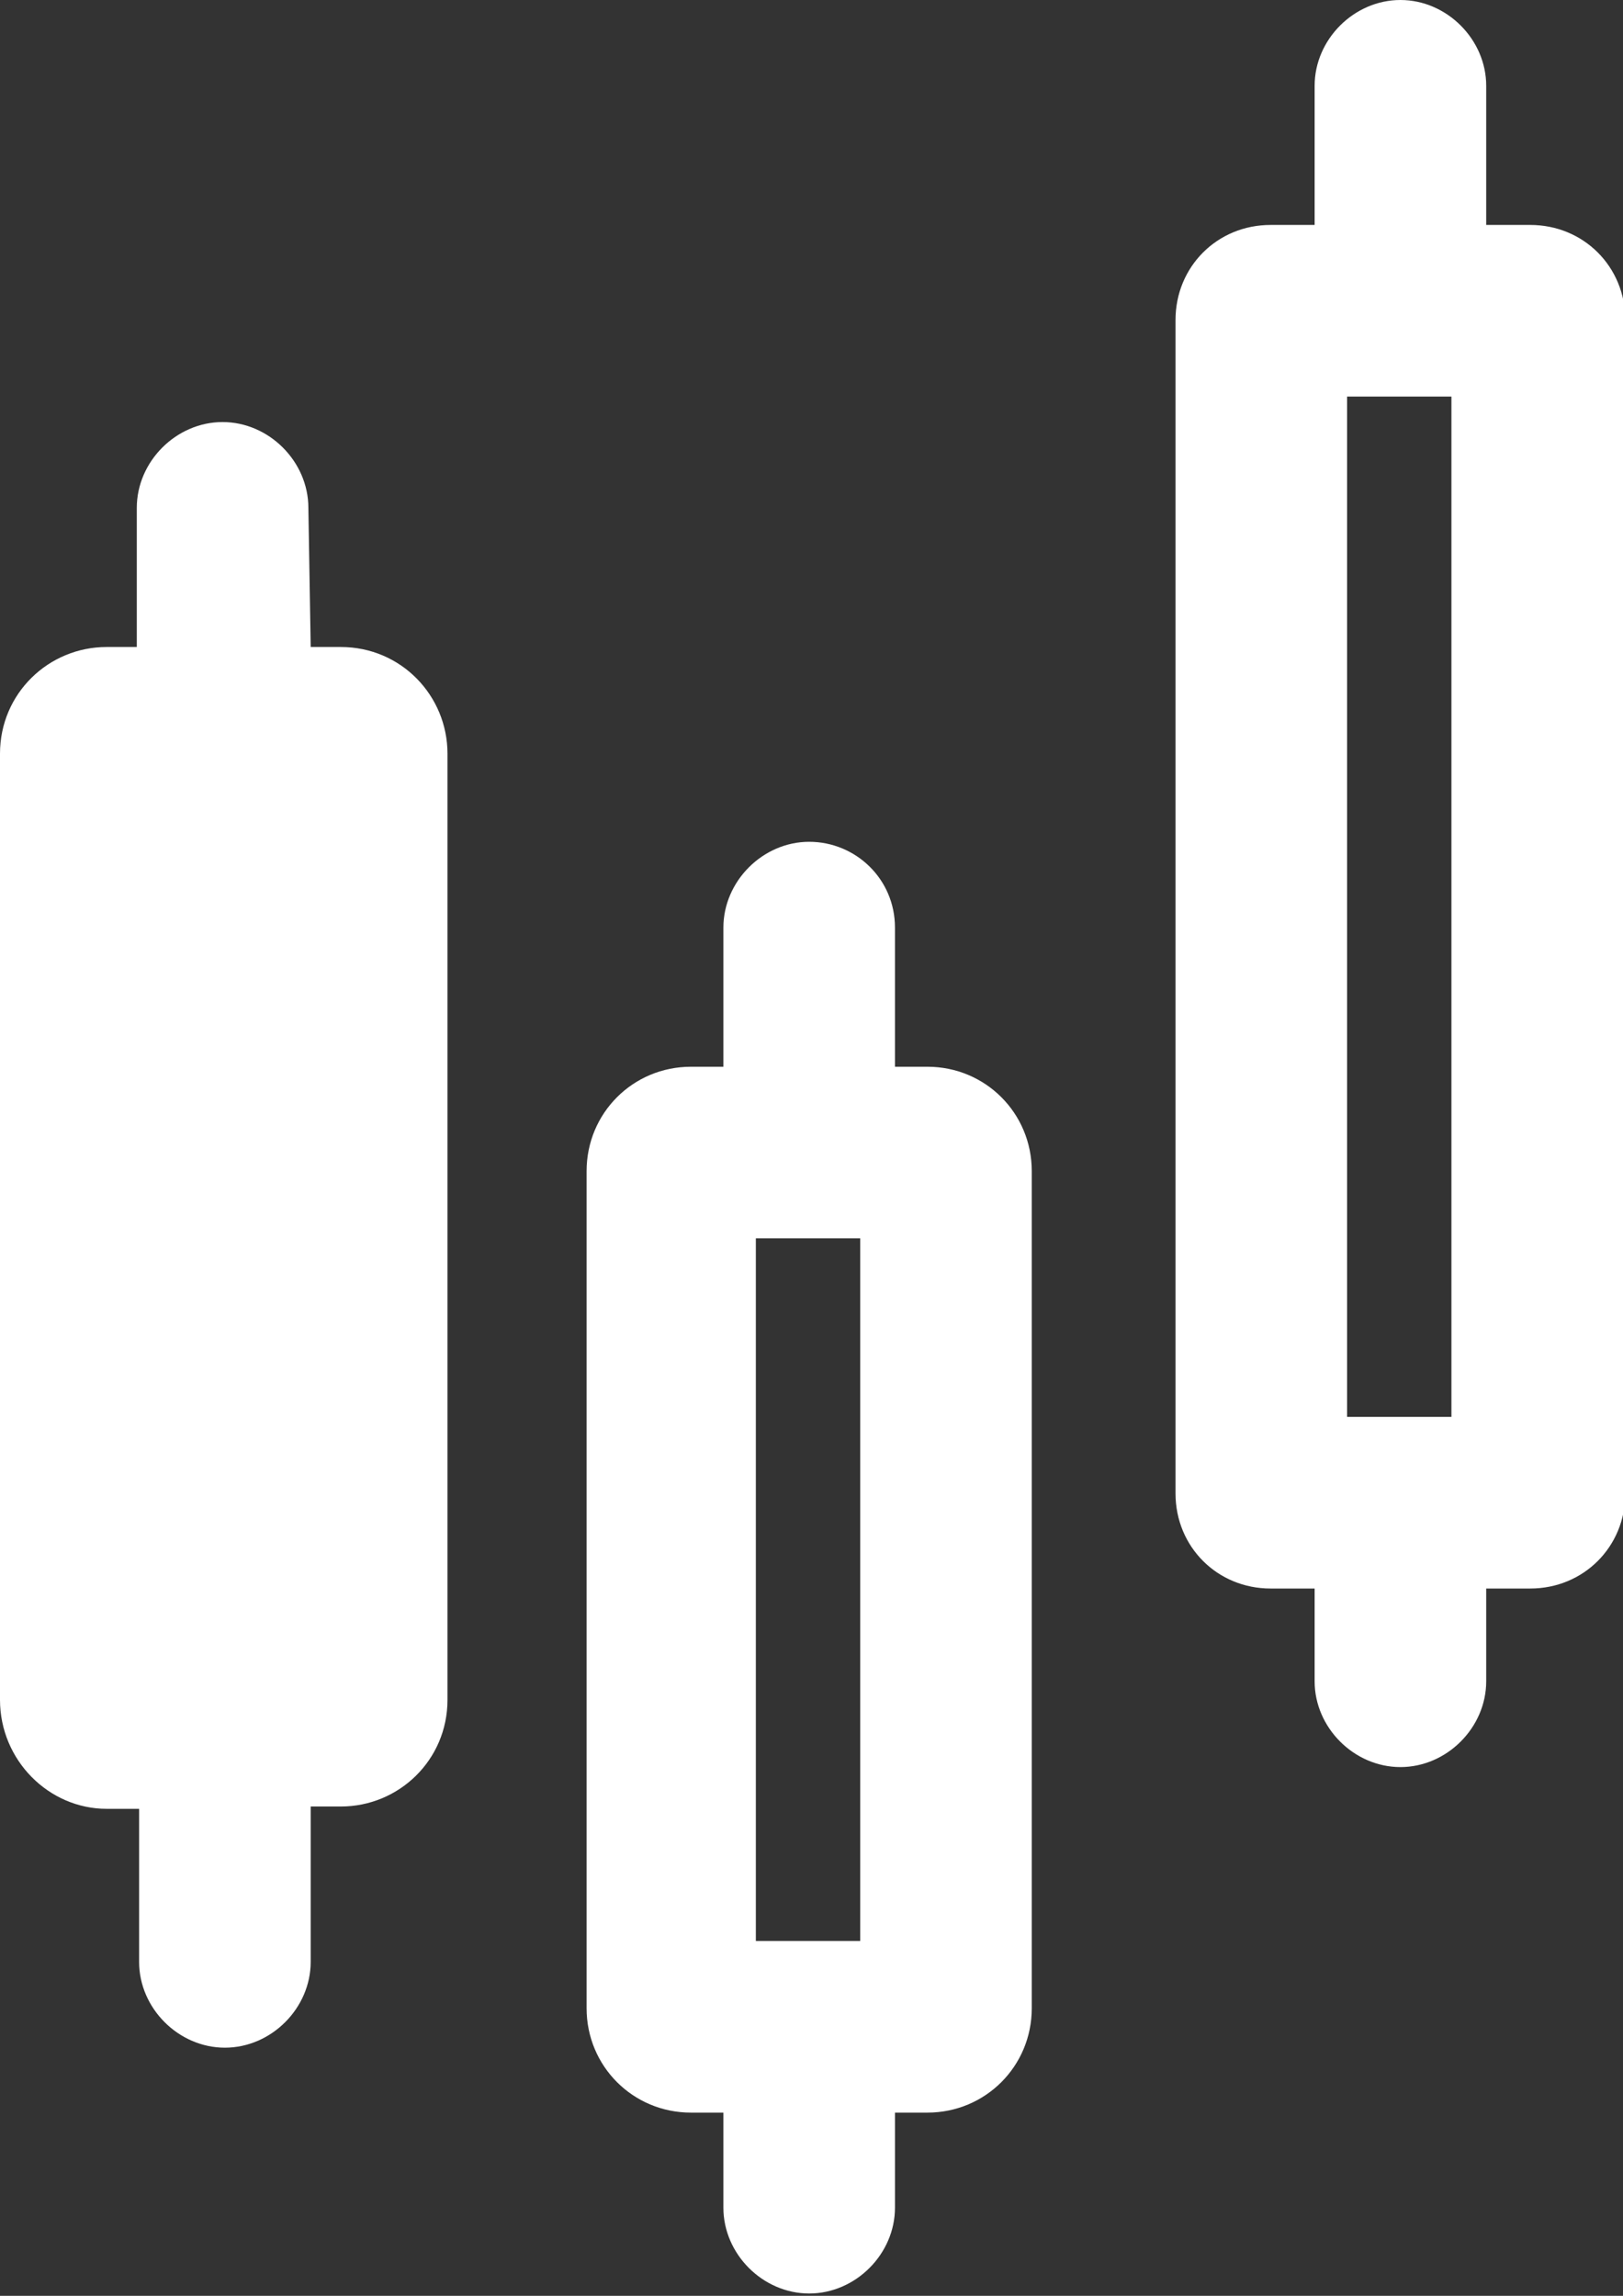 <?xml version="1.0" encoding="utf-8"?>
<!-- Generator: Adobe Illustrator 25.3.1, SVG Export Plug-In . SVG Version: 6.00 Build 0)  -->
<svg version="1.1" id="Layer_1" xmlns="http://www.w3.org/2000/svg" xmlns:xlink="http://www.w3.org/1999/xlink" x="0px" y="0px"
	 viewBox="0 0 70 99" style="enable-background:new 0 0 70 99;" xml:space="preserve">
<rect x="0" y="0" width="70" height="99" fill="#333333" stroke="none"/>
<style type="text/css">
	.st0{fill:#FFFFFF;}
</style>
<path id="Path_6221" class="st0" d="M64.1,9.7v-6c0-2-1.7-3.7-3.7-3.7l0,0c-2,0-3.7,1.7-3.7,3.7v6h-1.9c-2.3,0-4.1,1.8-4.1,4.1l0,0
	v50.6c0,2.3,1.8,4.1,4.1,4.1c0,0,0,0,0,0h1.9v4c0,2,1.7,3.7,3.7,3.7l0,0c2,0,3.7-1.7,3.7-3.7v-4h1.9c2.3,0,4.1-1.8,4.1-4.1l0,0V13.8
	c0-2.3-1.8-4.1-4.1-4.1H64.1z M62.6,61.1h-4.5v-44h4.5V61.1z M34.9,36.3L34.9,36.3c-2,0-3.7,1.7-3.7,3.7v6h-1.4
	c-2.5,0-4.5,2-4.5,4.5l0,0v36.1c0,2.5,2,4.5,4.5,4.5c0,0,0,0,0,0h1.4v4.1c0,2,1.7,3.7,3.7,3.7l0,0c2,0,3.7-1.7,3.7-3.7v-4.1H40
	c2.5,0,4.5-2,4.5-4.5c0,0,0,0,0,0V50.5c0-2.5-2-4.5-4.5-4.5c0,0,0,0,0,0h-1.4v-6C38.6,37.9,36.9,36.3,34.9,36.3L34.9,36.3z
	 M37.1,83.7h-4.5V53.4h4.5V83.7z M13.4,27.9h1.3c2.6,0,4.6,2.1,4.6,4.6c0,0,0,0,0,0v40.8c0,2.6-2.1,4.6-4.6,4.6l0,0h-1.3v6.7
	c0,2-1.7,3.7-3.7,3.7l0,0c-2,0-3.7-1.7-3.7-3.7V78H4.6C2.1,78,0,75.9,0,73.3l0,0V32.5c0-2.6,2.1-4.6,4.6-4.6l0,0h1.3v-6
	c0-2,1.7-3.7,3.7-3.7c0,0,0,0,0,0l0,0c2,0,3.7,1.7,3.7,3.7c0,0,0,0,0,0L13.4,27.9z"/>
</svg>
